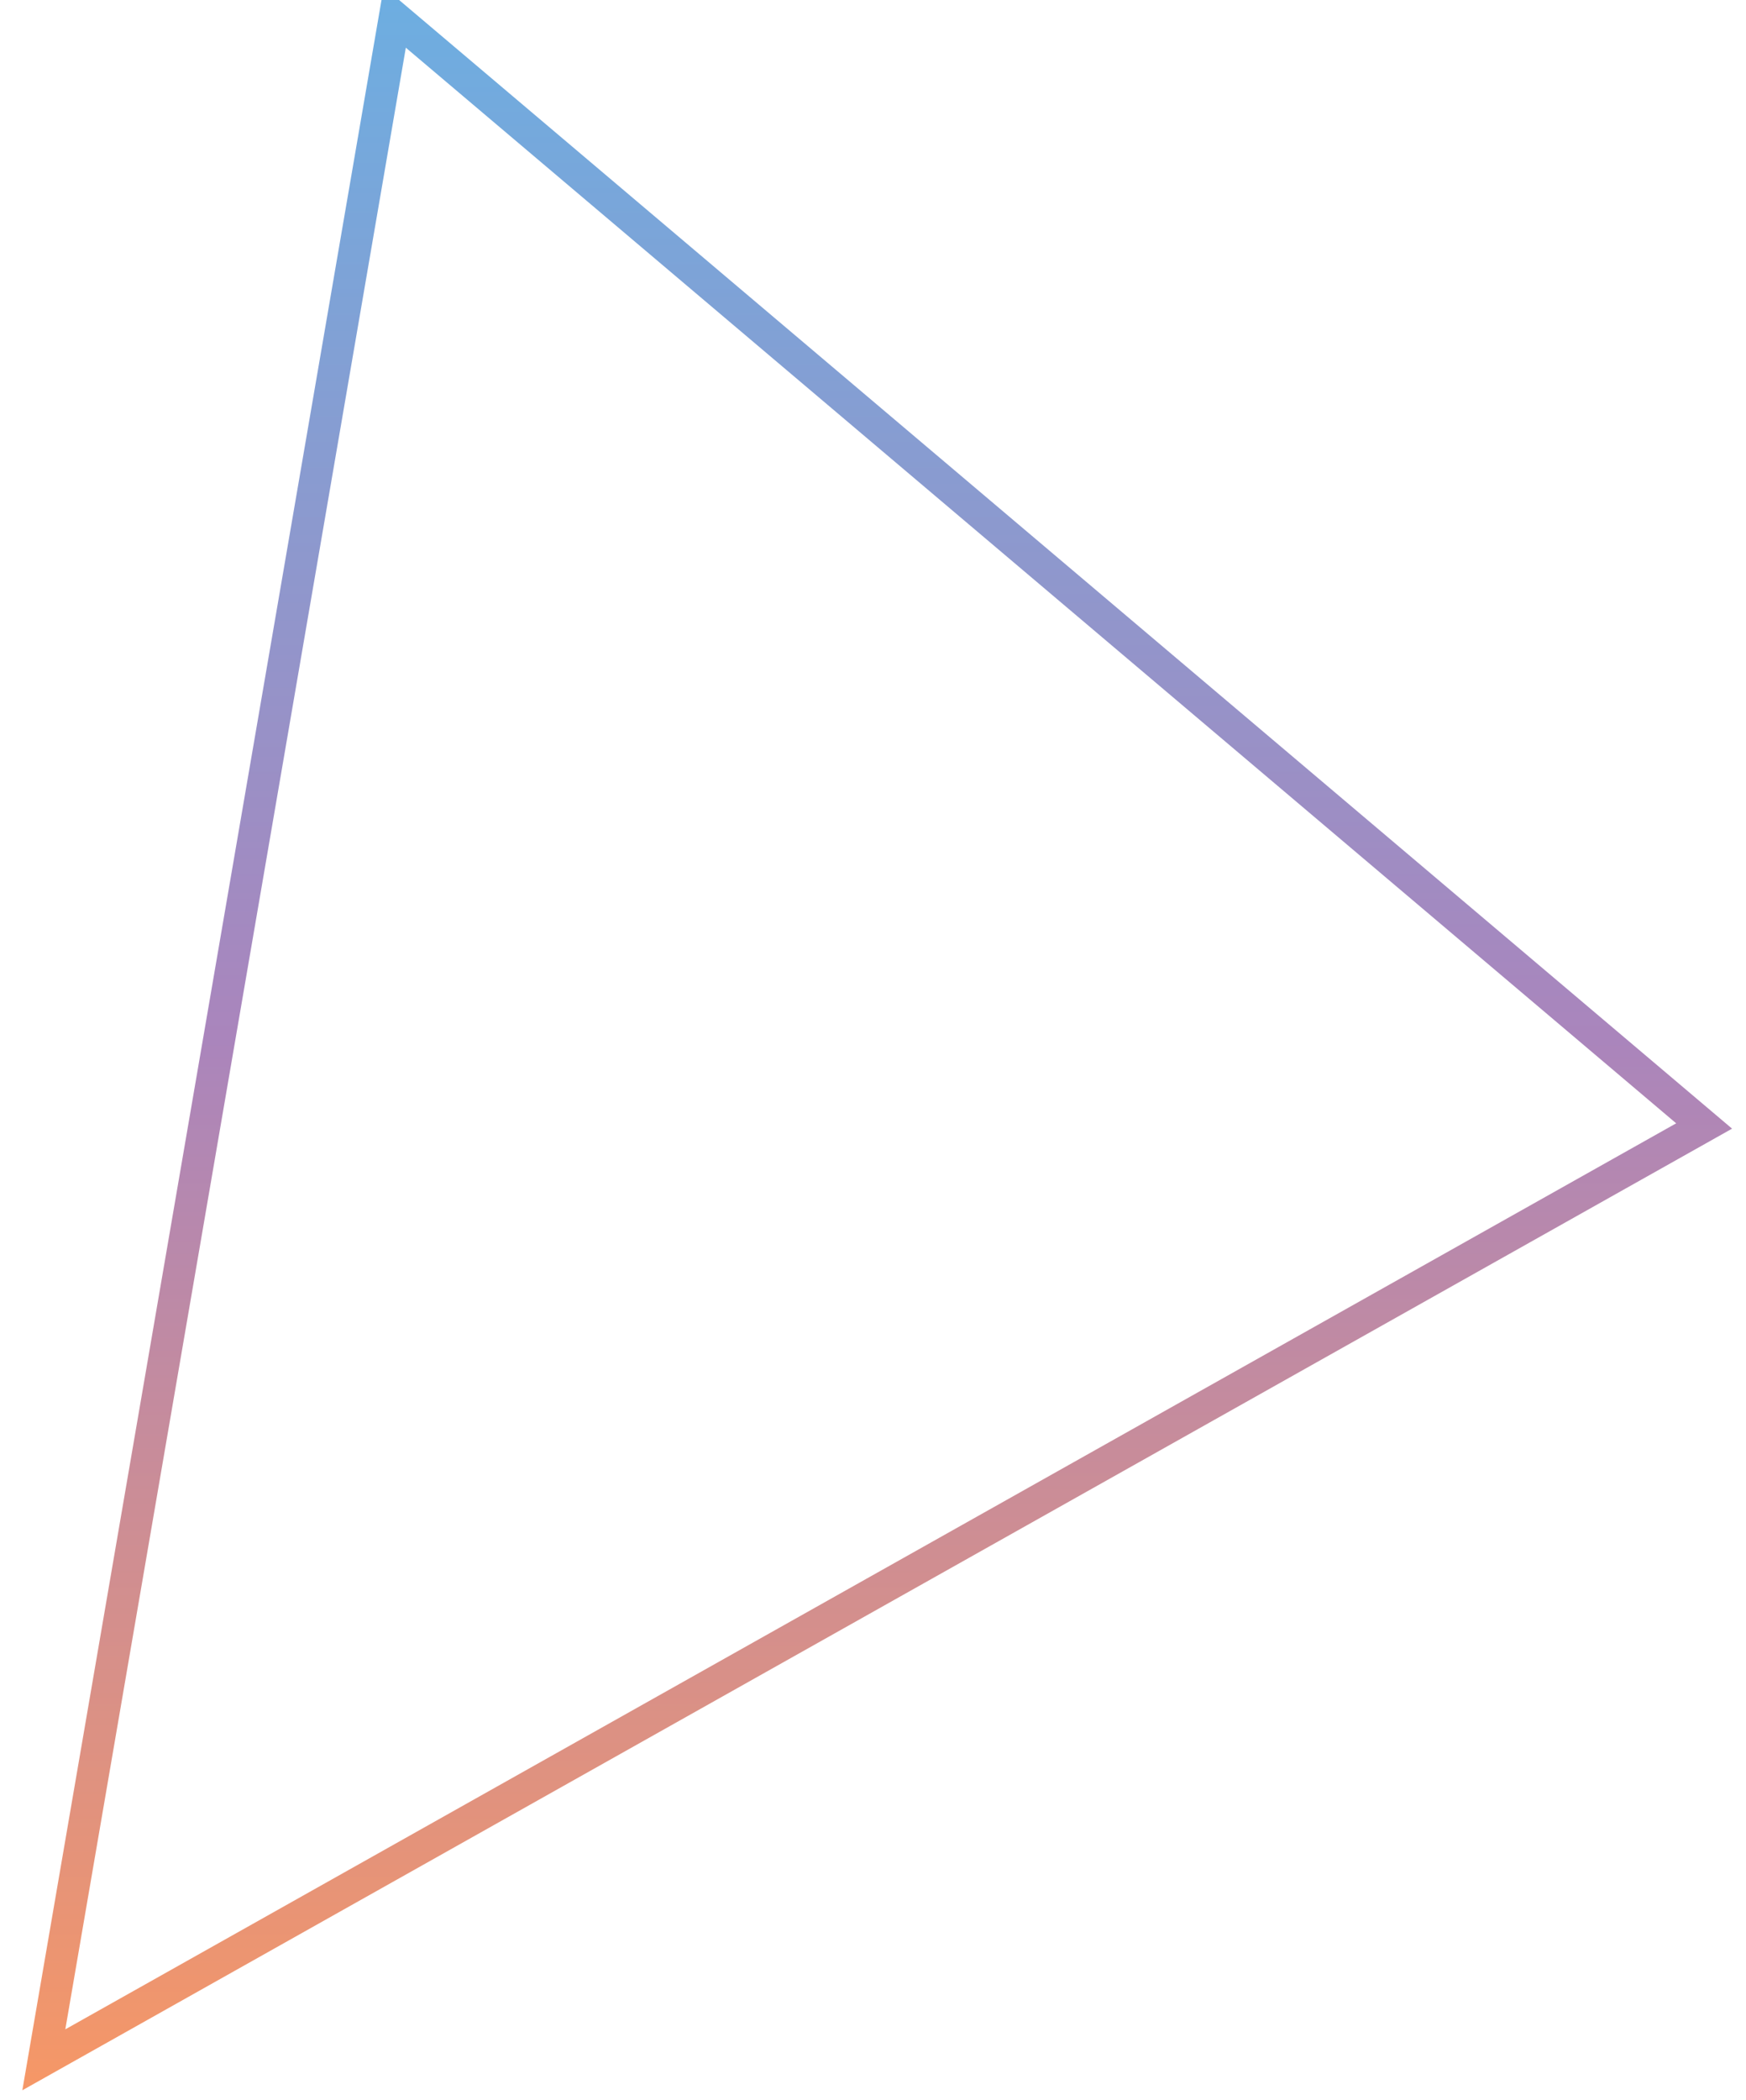 <svg
        xmlns="http://www.w3.org/2000/svg"
        xmlns:xlink="http://www.w3.org/1999/xlink"
        width="54.5px" height="65.5px">
    <defs>
        <linearGradient id="PSgrad_0" x1="0%" x2="0%" y1="100%" y2="0%">
            <stop offset="0%" stop-color="rgb(245,151,103)" stop-opacity="1" />
            <stop offset="50%" stop-color="rgb(170,133,188)" stop-opacity="1" />
            <stop offset="100%" stop-color="rgb(109,174,225)" stop-opacity="1" />
        </linearGradient>

    </defs>
    <path fill-rule="evenodd"  fill="none"
          d="M53.193,35.125 L12.323,0.541 L1.368,64.255 L53.193,35.125 Z"/>
    <path stroke="url(#PSgrad_0)" stroke-width="1px" stroke-linecap="butt" stroke-linejoin="miter" fill="transparent"
          d="M53.193,35.125 L12.323,0.541 L1.368,64.255 L53.193,35.125 Z"/>
</svg>